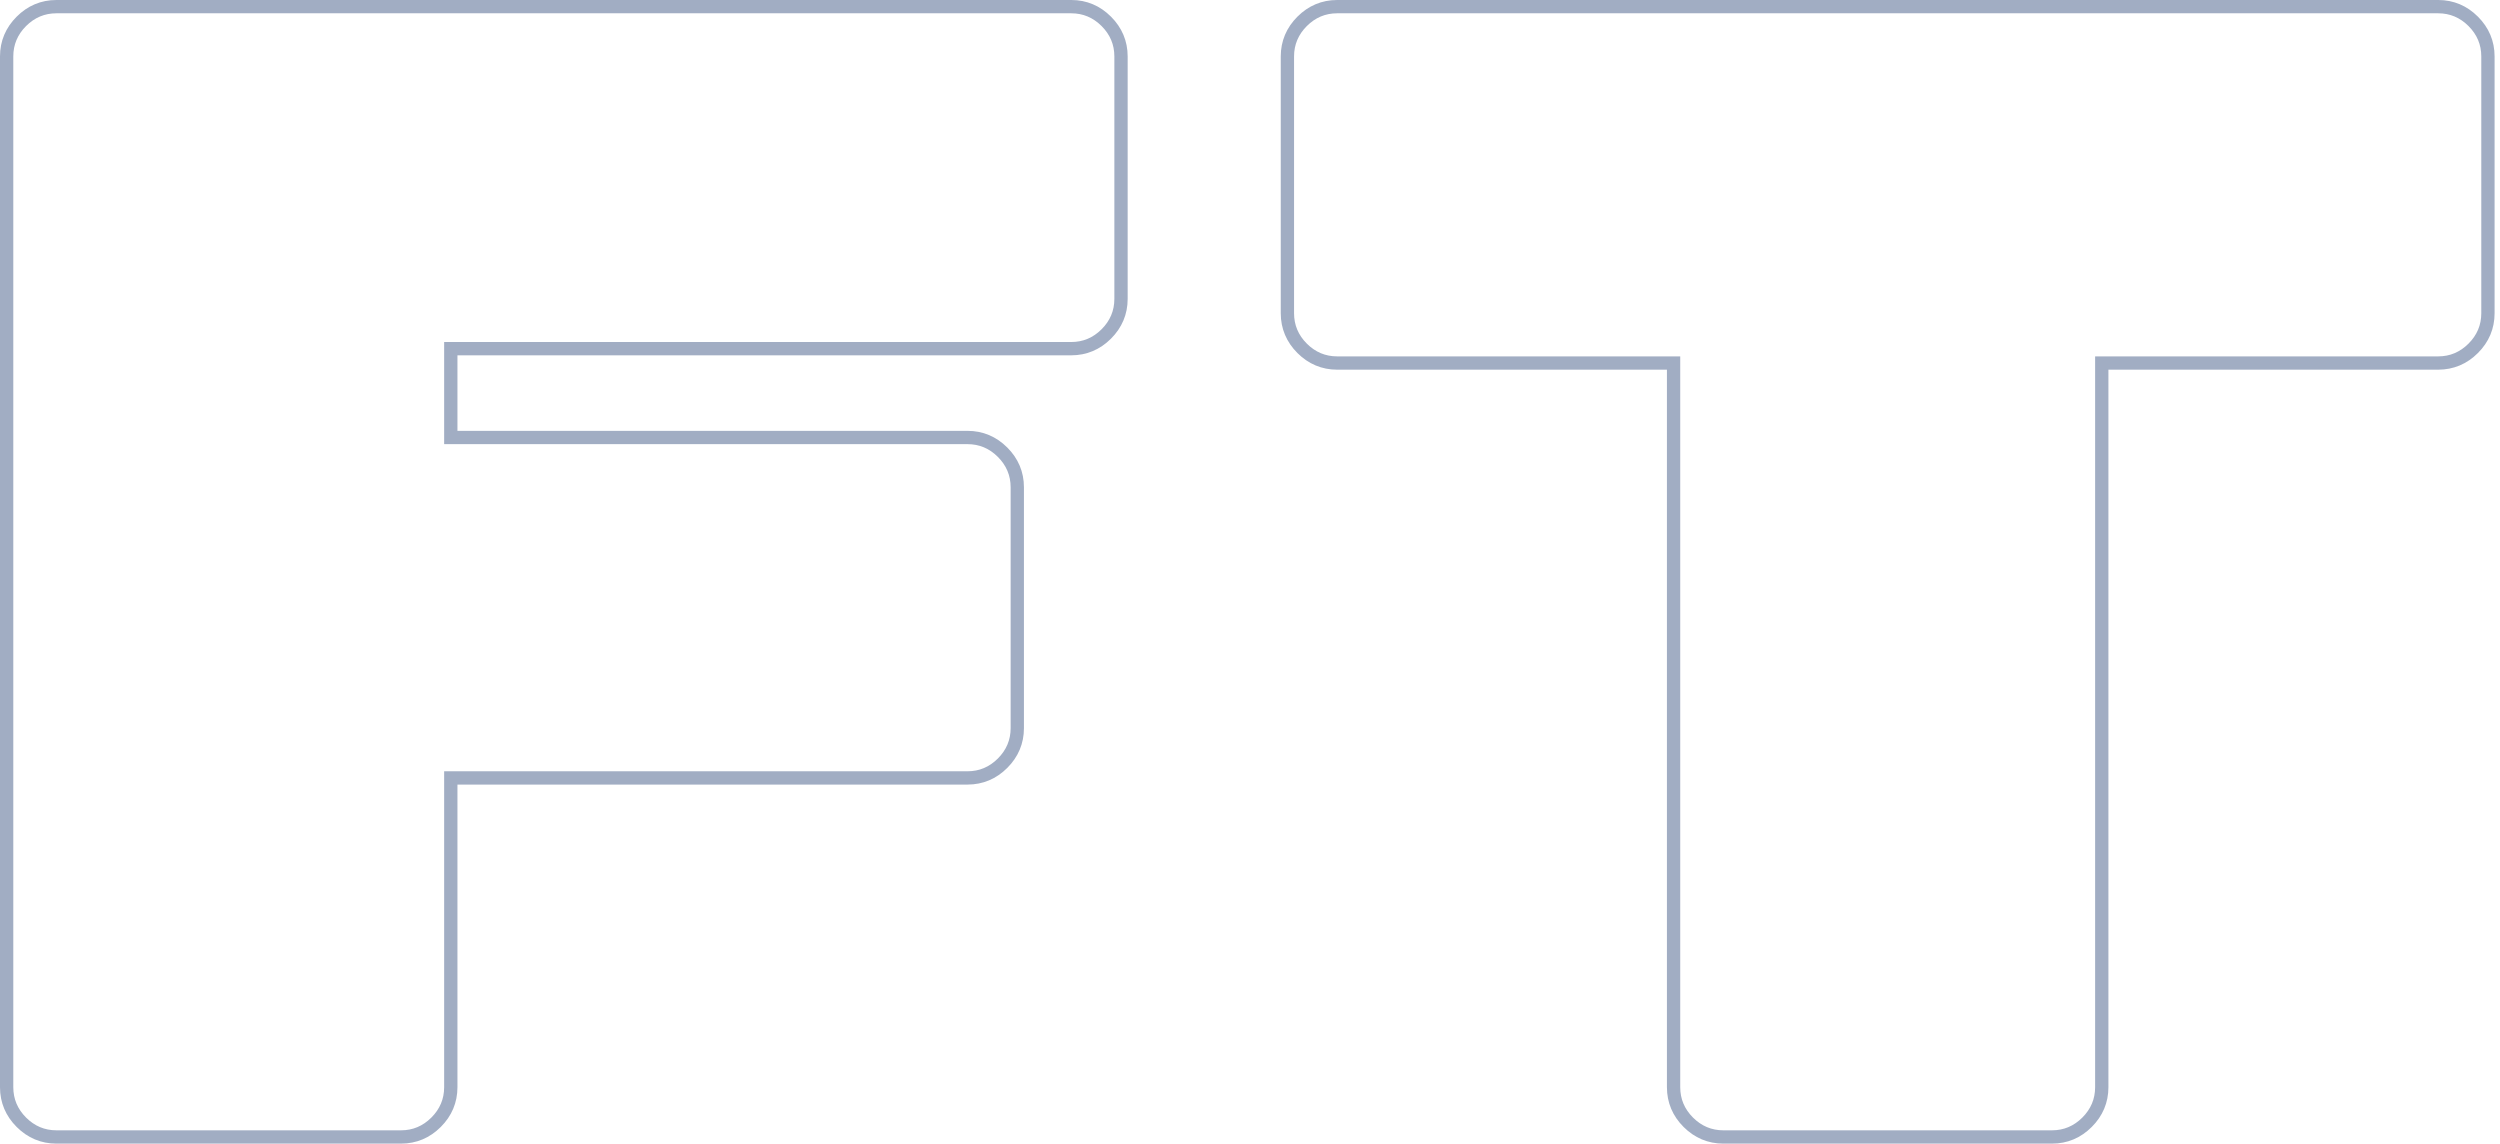 <svg width="188" height="86" viewBox="0 0 188 86" fill="none" xmlns="http://www.w3.org/2000/svg">
<path fill-rule="evenodd" clip-rule="evenodd" d="M183.353 0C184.507 0 185.519 0.431 186.34 1.253C187.162 2.074 187.593 3.086 187.593 4.24V23.56C187.593 24.714 187.162 25.726 186.34 26.547C185.519 27.369 184.507 27.8 183.353 27.8H158.553V81.76C158.553 82.914 158.122 83.926 157.3 84.747C156.479 85.569 155.467 86 154.313 86H129.593C128.44 86 127.428 85.569 126.606 84.747C125.784 83.926 125.353 82.914 125.353 81.76V27.8H100.553C99.4 27.8 98.388 27.369 97.566 26.547C96.745 25.726 96.313 24.714 96.313 23.56V4.24C96.313 3.086 96.745 2.074 97.566 1.253C98.388 0.431 99.4 0 100.553 0H183.353ZM100.553 26.8C99.673 26.8 98.913 26.48 98.273 25.84C97.633 25.2 97.313 24.44 97.313 23.56V4.24C97.313 3.36 97.633 2.6 98.273 1.96C98.913 1.32 99.673 1 100.553 1H183.353C184.233 1 184.993 1.32 185.633 1.96C186.273 2.6 186.593 3.36 186.593 4.24V23.56C186.593 24.44 186.273 25.2 185.633 25.84C184.993 26.48 184.233 26.8 183.353 26.8H157.553V81.76C157.553 82.64 157.233 83.4 156.593 84.04C155.953 84.68 155.193 85 154.313 85H129.593C128.713 85 127.953 84.68 127.313 84.04C126.673 83.4 126.353 82.64 126.353 81.76V26.8H100.553Z" fill="#A1ADC3"/>
<path fill-rule="evenodd" clip-rule="evenodd" d="M80.56 0C81.714 0 82.726 0.431 83.547 1.253C84.369 2.074 84.8 3.086 84.8 4.24V22.48C84.8 23.634 84.369 24.646 83.547 25.467C82.726 26.289 81.714 26.72 80.56 26.72H34.4V32.4H72.76C73.914 32.4 74.926 32.831 75.747 33.653C76.569 34.474 77 35.486 77 36.64V54.76C77 55.914 76.569 56.926 75.747 57.747C74.926 58.569 73.914 59 72.76 59H34.4V81.76C34.4 82.914 33.969 83.926 33.147 84.747C32.326 85.569 31.314 86 30.16 86H4.24C3.086 86 2.074 85.569 1.253 84.747C0.431 83.926 0 82.914 0 81.76V4.24C0 3.086 0.431 2.074 1.253 1.253C2.074 0.431 3.086 0 4.24 0H80.56ZM33.4 81.76C33.4 82.64 33.08 83.4 32.44 84.04C31.8 84.68 31.04 85 30.16 85H4.24C3.36 85 2.6 84.68 1.96 84.04C1.32 83.4 1 82.64 1 81.76V4.24C1 3.36 1.32 2.6 1.96 1.96C2.6 1.32 3.36 1 4.24 1H80.56C81.44 1 82.2 1.32 82.84 1.96C83.48 2.6 83.8 3.36 83.8 4.24V22.48C83.8 23.36 83.48 24.12 82.84 24.76C82.2 25.4 81.44 25.72 80.56 25.72H33.4V33.4H72.76C73.64 33.4 74.4 33.72 75.04 34.36C75.68 35 76 35.76 76 36.64V54.76C76 55.64 75.68 56.4 75.04 57.04C74.4 57.68 73.64 58 72.76 58H33.4V81.76Z" fill="#A1ADC3"/>
</svg>
